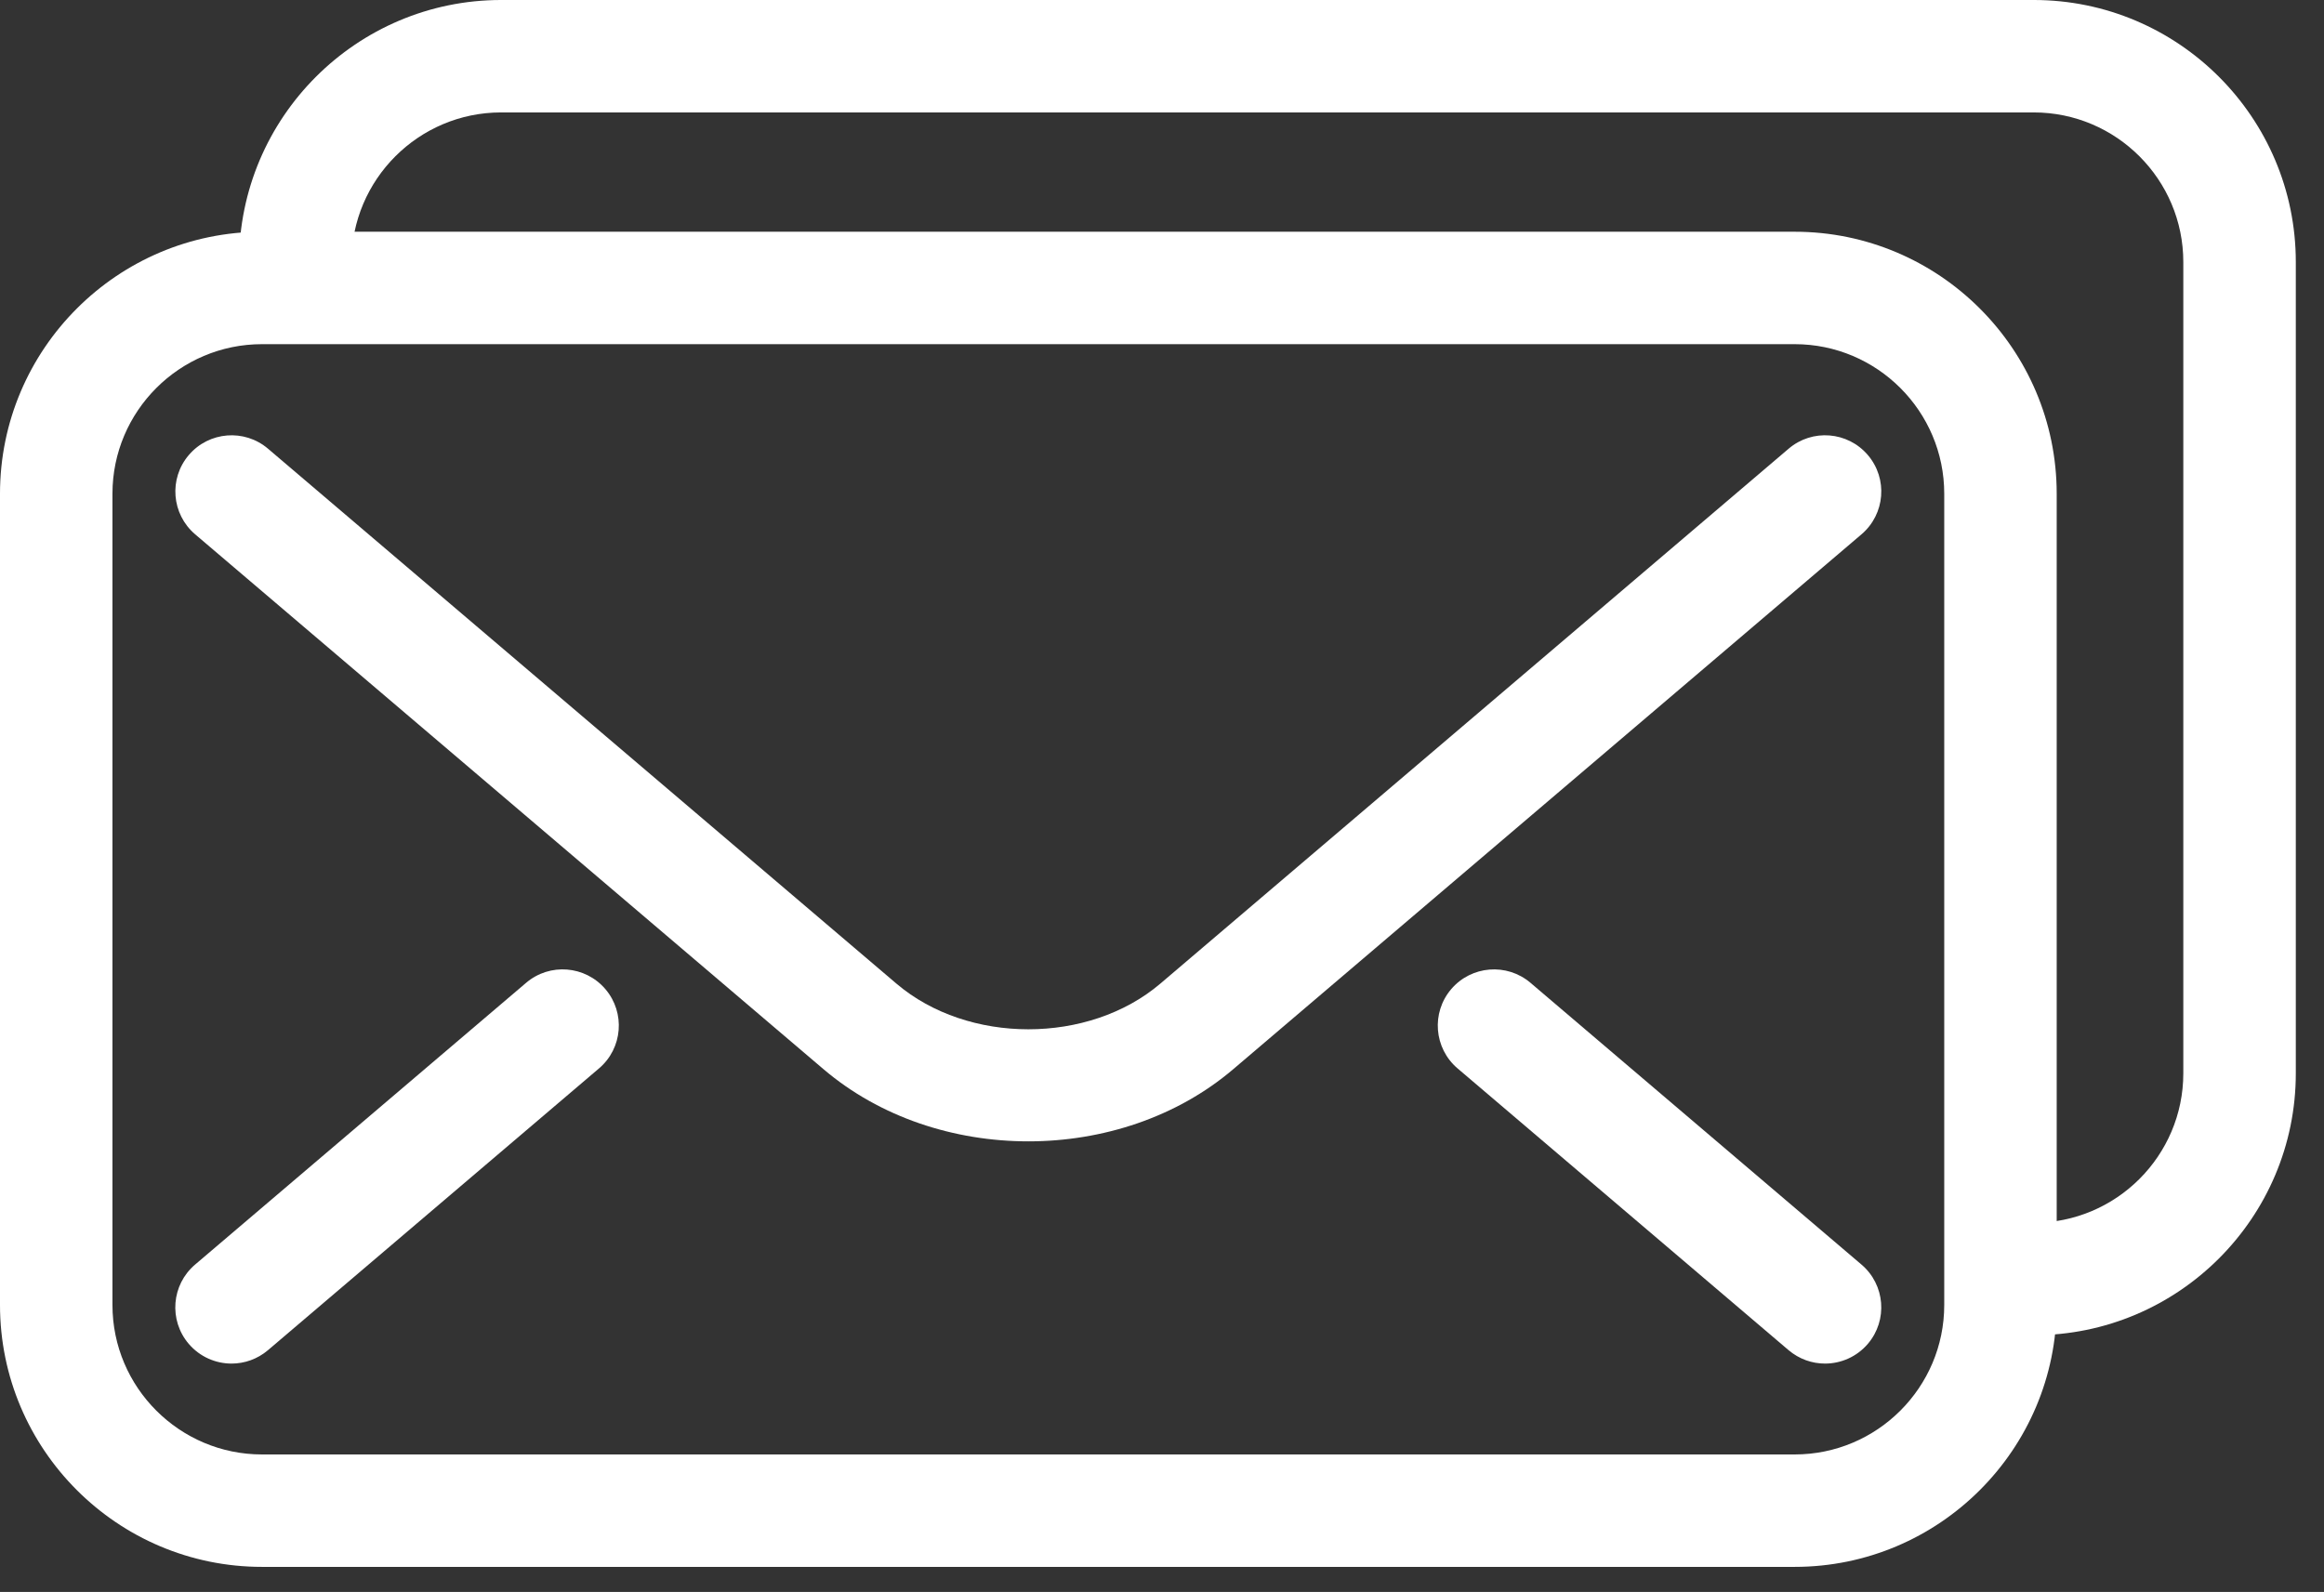 <svg height="37" viewBox="0 0 54 37" width="54" xmlns="http://www.w3.org/2000/svg"><rect x="0" y="0" width="54" height="37" fill="#333333" stroke="none"/><g fill="#fff" fill-rule="evenodd" transform="translate(0)"><path d="m47.255 31.032c-.722 0-1.306-.584-1.306-1.306 0-.722.584-1.306 1.306-1.306 1.917 0 3.476-1.559 3.476-3.474v-18.856c0-1.917-1.559-3.477-3.476-3.477h-35.611c-1.917 0-3.477 1.56-3.477 3.477 0 .722-.585 1.306-1.306 1.306-.722 0-1.306-.584-1.306-1.306 0-3.358 2.731-6.09 6.09-6.09h35.611c3.358 0 6.089 2.732 6.089 6.09v18.856c0 3.357-2.731 6.087-6.089 6.087"/><path d="m6.088 7.999c-1.916 0-3.475 1.559-3.475 3.476v18.855c0 1.915 1.559 3.474 3.475 3.474h35.612c1.917 0 3.476-1.559 3.476-3.474v-18.855c0-1.917-1.559-3.476-3.476-3.476zm35.612 28.418h-35.612c-3.357 0-6.088-2.73-6.088-6.087v-18.855c0-3.358 2.731-6.089 6.088-6.089h35.612c3.358 0 6.089 2.731 6.089 6.089v18.855c0 3.357-2.731 6.087-6.089 6.087z"/><path d="m23.895 26.527c-1.724 0-3.446-.559-4.759-1.676l-14.602-12.433c-.549-.468-.616-1.293-.147-1.842.468-.549 1.292-.615 1.841-.147l14.602 12.433c1.662 1.414 4.468 1.414 6.13 0l14.6-12.433c.549-.469 1.373-.402 1.841.147.469.55.402 1.374-.147 1.842l-14.6 12.433c-1.312 1.117-3.035 1.676-4.759 1.676"/><path d="m42.406 31.692c-.3 0-.6-.103-.847-.312l-7.692-6.549c-.549-.468-.615-1.293-.147-1.842.469-.549 1.293-.614 1.842-.147l7.691 6.549c.55.468.616 1.293.148 1.842-.259.303-.626.459-.996.459"/><path d="m5.381 31.692c-.369 0-.737-.156-.996-.459-.468-.55-.402-1.374.148-1.842l7.692-6.549c.549-.468 1.373-.402 1.842.147.468.55.402 1.374-.148 1.842l-7.692 6.549c-.246.209-.547.312-.847.312"/></g></svg>